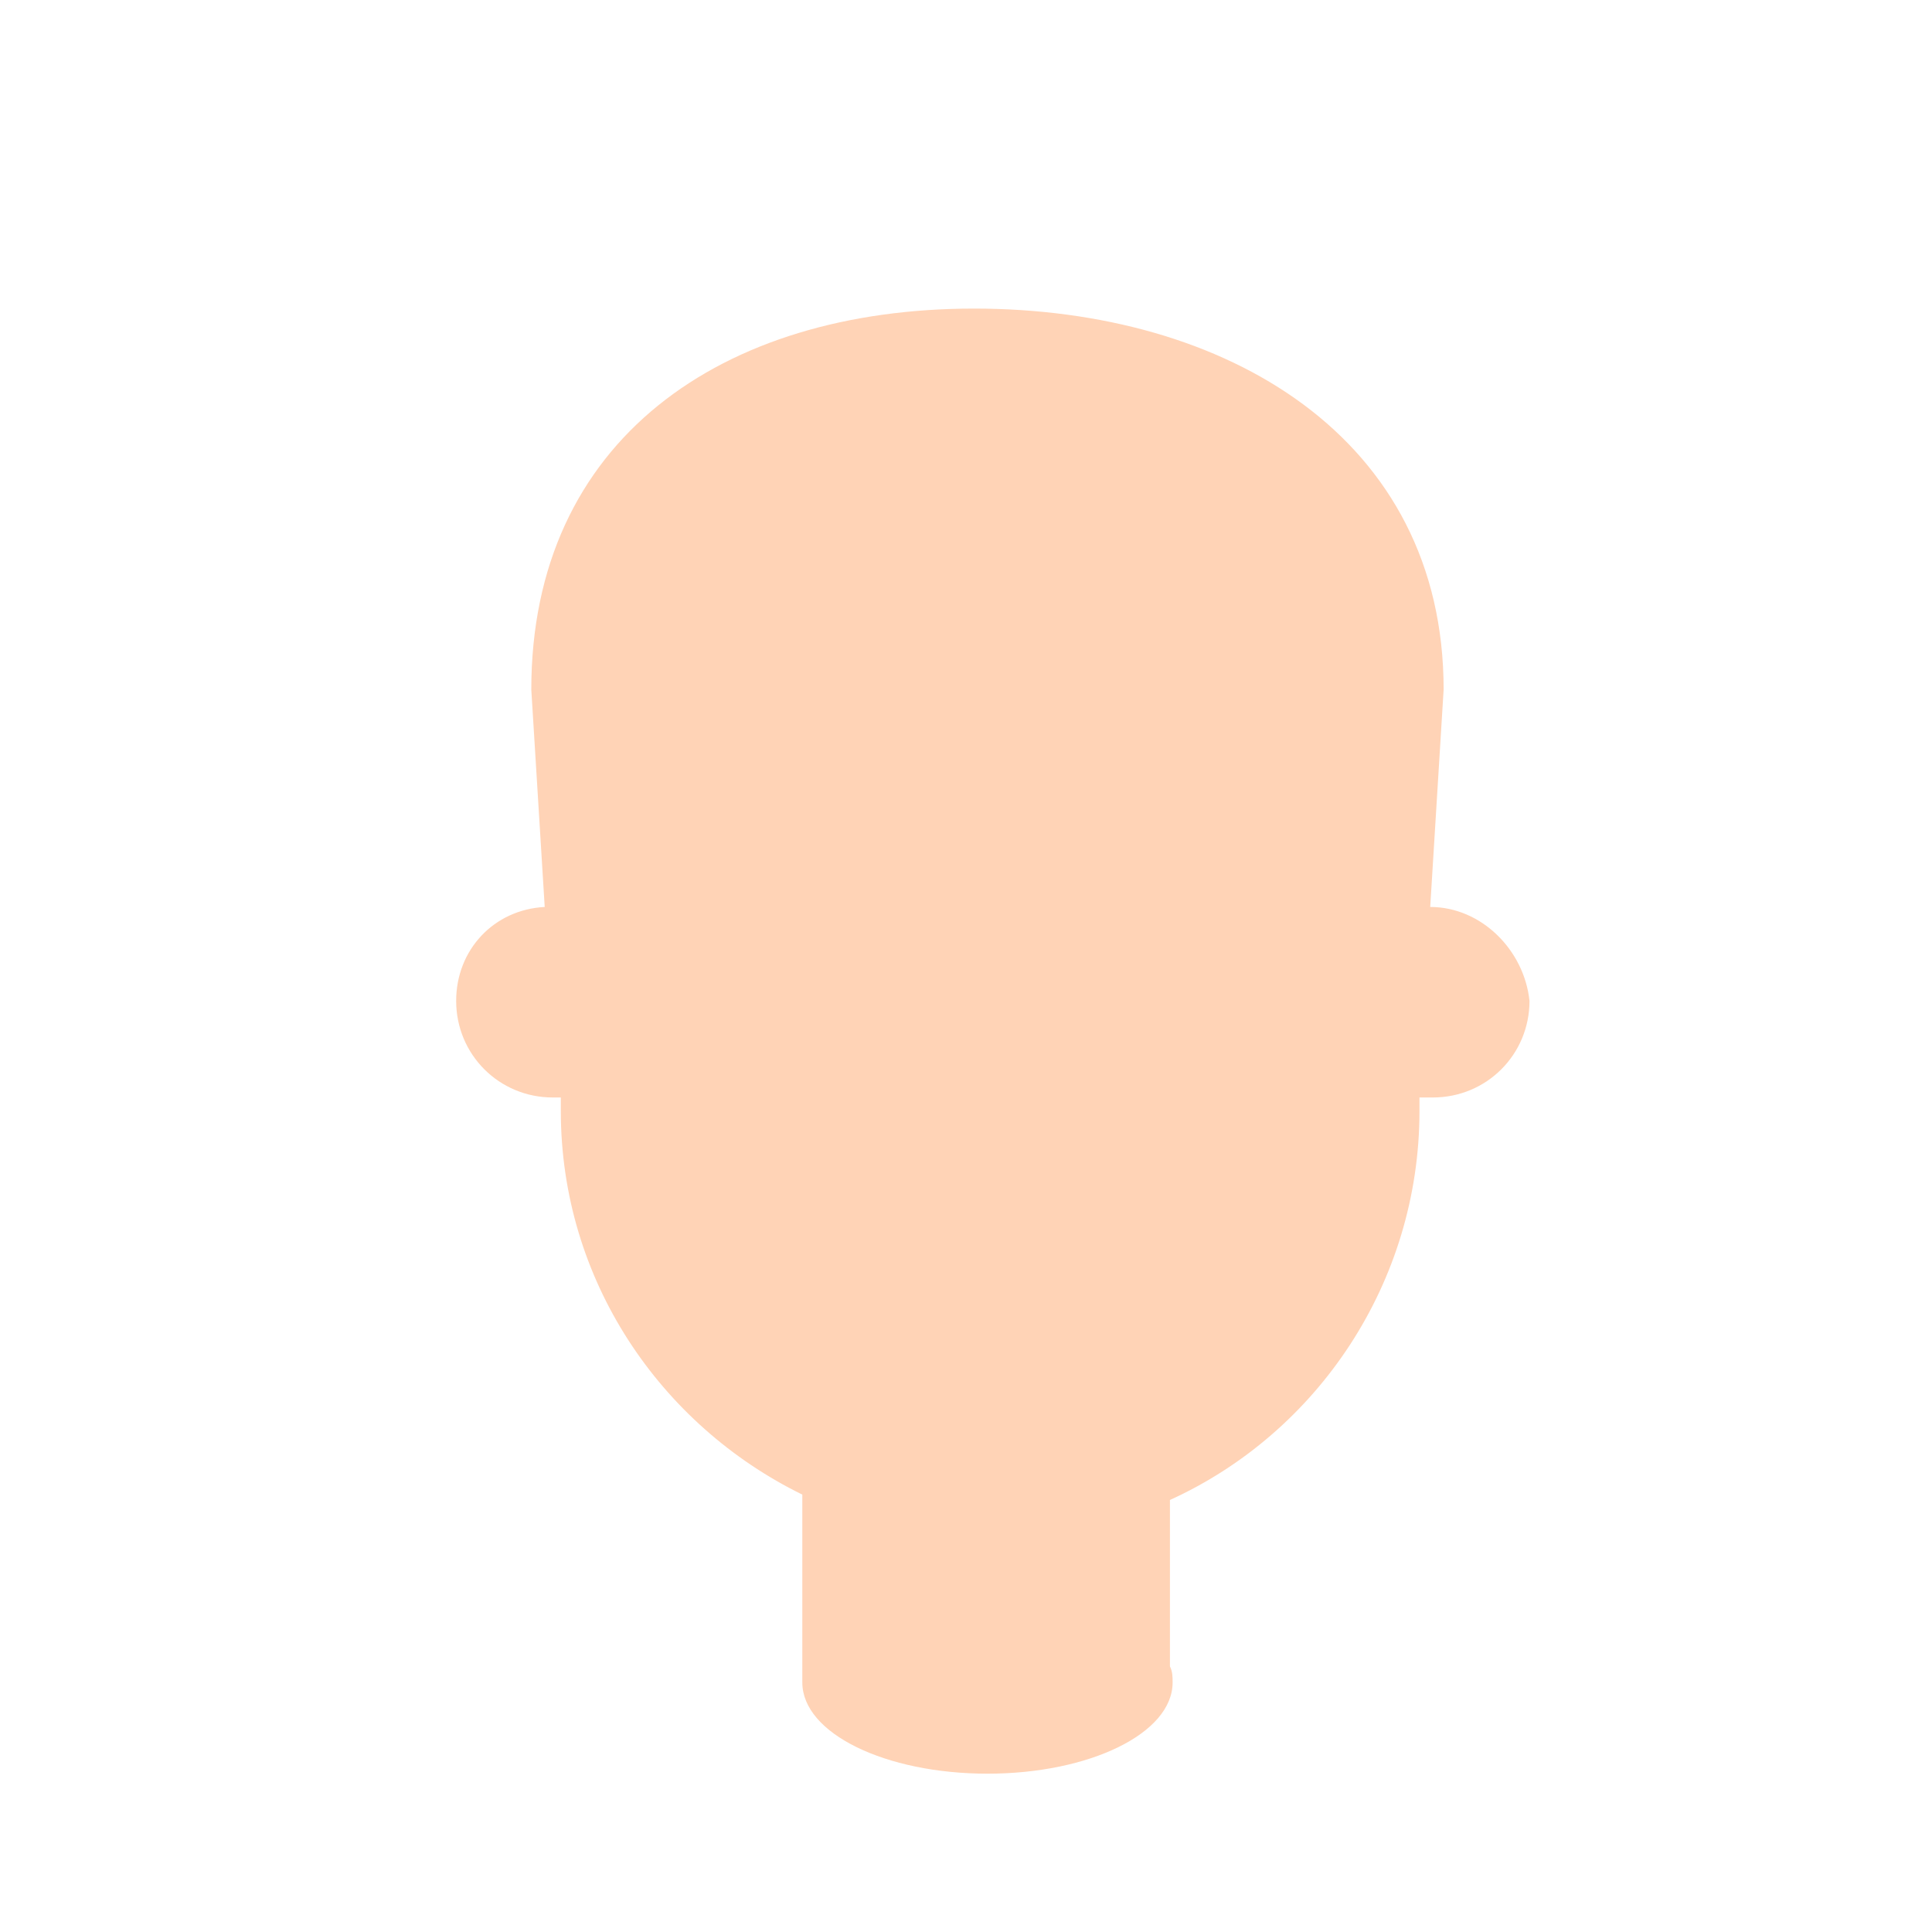 <?xml version="1.0" encoding="utf-8"?>
<!-- Generator: Adobe Illustrator 18.1.0, SVG Export Plug-In . SVG Version: 6.00 Build 0)  -->
<!DOCTYPE svg PUBLIC "-//W3C//DTD SVG 1.0//EN" "http://www.w3.org/TR/2001/REC-SVG-20010904/DTD/svg10.dtd">
<svg version="1.0" id="Layer_1" xmlns="http://www.w3.org/2000/svg" xmlns:xlink="http://www.w3.org/1999/xlink" x="0px" y="0px"
	 width="72px" height="72px" viewBox="0 0 72 72" enable-background="new 0 0 72 72" xml:space="preserve">
<path fill="#FFD3B6" d="M53.3,33.8l0.5-8.1c0-9.4-8.1-14.2-17.5-14.2c-9.4,0-16.5,4.9-16.5,14.2l0.5,8.1c-1.9,0.1-3.3,1.6-3.3,3.5
	c0,2,1.6,3.6,3.6,3.6c0.1,0,0.2,0,0.3,0l0,0.5c0,6.3,3.7,11.7,9,14.3v7c0,1.9,3.1,3.4,6.9,3.4s6.9-1.5,6.9-3.4c0-0.2,0-0.4-0.1-0.6
	v-6.2c5.5-2.5,9.3-8.1,9.3-14.5l0-0.5c0.2,0,0.3,0,0.5,0c2,0,3.6-1.6,3.6-3.6C56.8,35.4,55.2,33.8,53.3,33.8z"/>
</svg>
